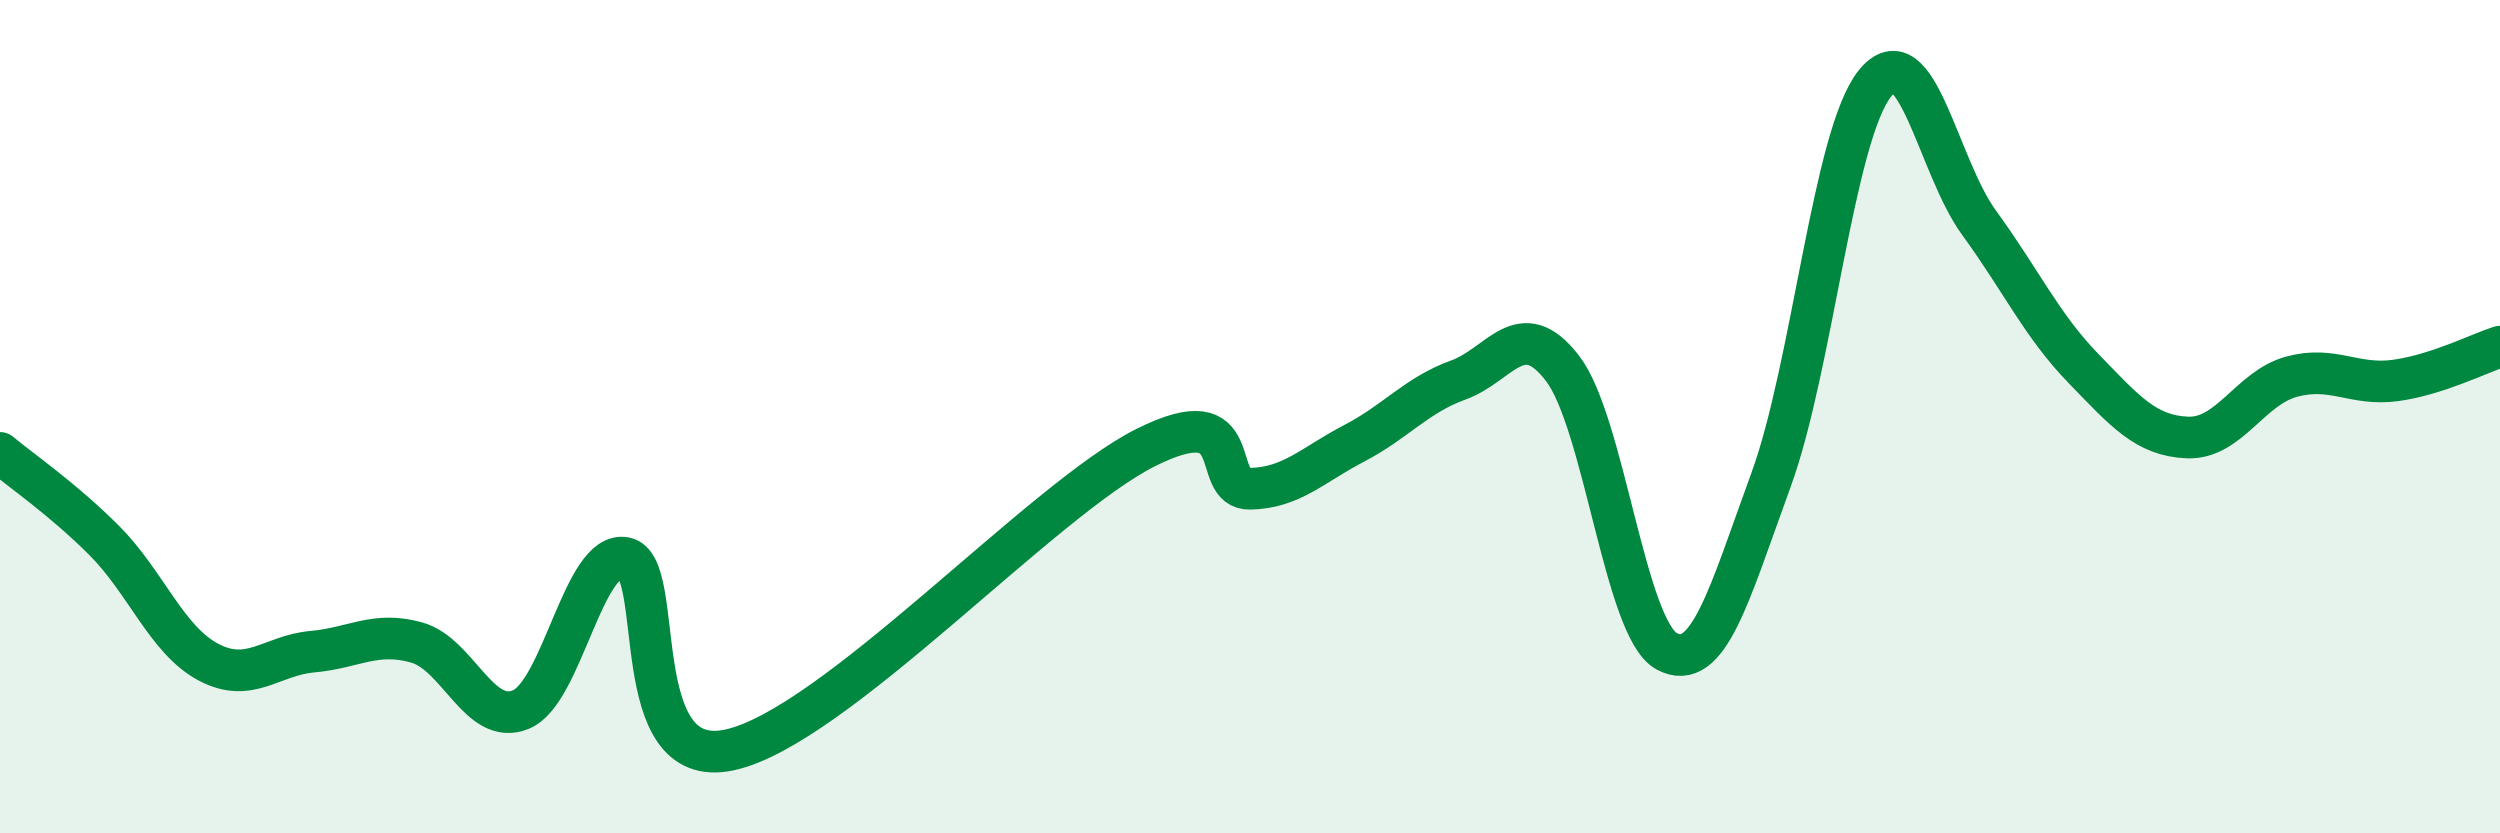 
    <svg width="60" height="20" viewBox="0 0 60 20" xmlns="http://www.w3.org/2000/svg">
      <path
        d="M 0,10.87 C 0.5,11.29 1.5,11.97 2.5,12.97 C 3.5,13.97 4,15.36 5,15.89 C 6,16.42 6.5,15.73 7.5,15.64 C 8.5,15.55 9,15.14 10,15.42 C 11,15.7 11.5,17.44 12.5,17.03 C 13.5,16.62 14,13.2 15,13.39 C 16,13.58 15,18.53 17.5,18 C 20,17.47 25,11.99 27.5,10.74 C 30,9.49 29,11.75 30,11.73 C 31,11.71 31.5,11.16 32.5,10.64 C 33.5,10.12 34,9.48 35,9.12 C 36,8.76 36.5,7.54 37.5,8.84 C 38.5,10.14 39,15.09 40,15.63 C 41,16.17 41.5,14.26 42.5,11.53 C 43.5,8.8 44,3.24 45,2 C 46,0.76 46.5,3.98 47.5,5.35 C 48.5,6.72 49,7.81 50,8.84 C 51,9.87 51.5,10.46 52.5,10.5 C 53.5,10.54 54,9.31 55,9.04 C 56,8.77 56.5,9.27 57.5,9.13 C 58.5,8.99 59.5,8.48 60,8.32L60 20L0 20Z"
        fill="#008740"
        opacity="0.1"
        stroke-linecap="round"
        stroke-linejoin="round"
      />
      <path
        d="M 0,10.87 C 0.5,11.29 1.5,11.97 2.5,12.97 C 3.5,13.97 4,15.36 5,15.89 C 6,16.42 6.5,15.73 7.5,15.64 C 8.5,15.55 9,15.14 10,15.42 C 11,15.7 11.5,17.44 12.5,17.03 C 13.5,16.62 14,13.2 15,13.39 C 16,13.58 15,18.53 17.5,18 C 20,17.47 25,11.99 27.5,10.74 C 30,9.49 29,11.75 30,11.73 C 31,11.71 31.5,11.16 32.5,10.64 C 33.5,10.12 34,9.48 35,9.12 C 36,8.76 36.5,7.54 37.5,8.84 C 38.5,10.14 39,15.09 40,15.63 C 41,16.17 41.5,14.26 42.5,11.53 C 43.5,8.8 44,3.24 45,2 C 46,0.76 46.5,3.98 47.5,5.35 C 48.5,6.72 49,7.81 50,8.84 C 51,9.87 51.5,10.46 52.5,10.5 C 53.5,10.54 54,9.31 55,9.04 C 56,8.77 56.5,9.27 57.5,9.13 C 58.5,8.99 59.5,8.48 60,8.32"
        stroke="#008740"
        stroke-width="1"
        fill="none"
        stroke-linecap="round"
        stroke-linejoin="round"
      />
    </svg>
  